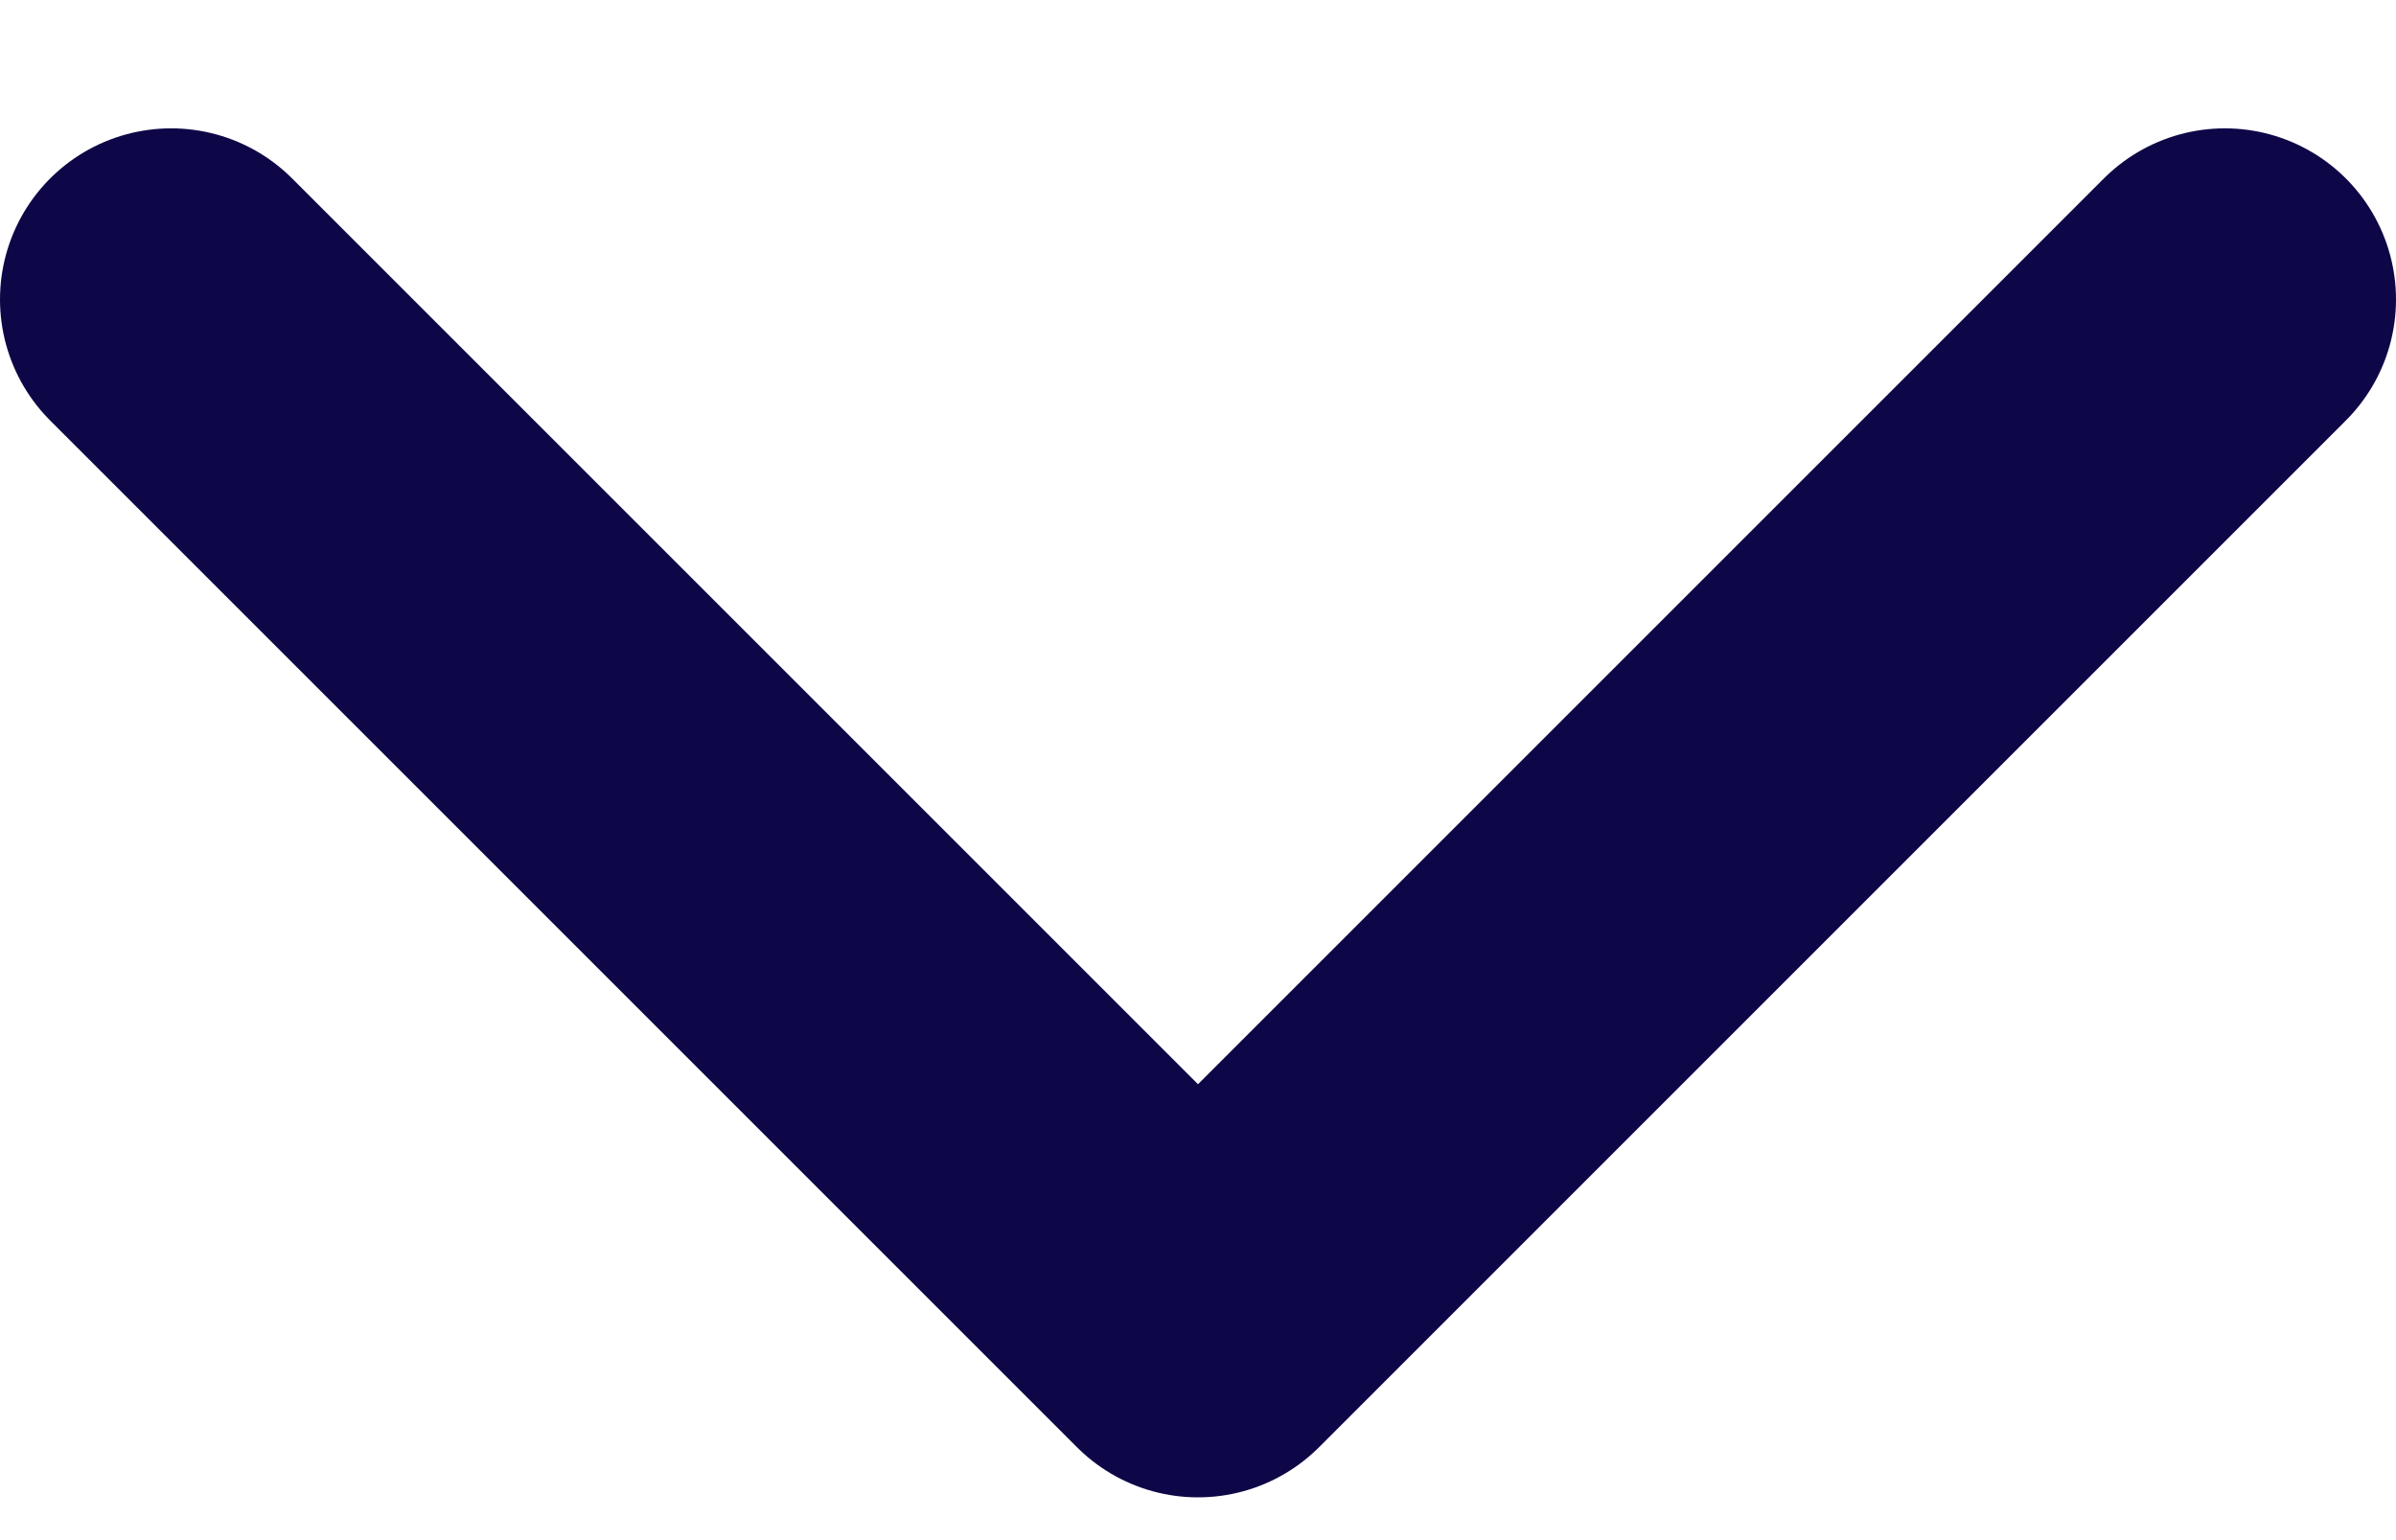 <svg width="14" height="9" viewBox="0 0 14 9" fill="none" xmlns="http://www.w3.org/2000/svg">
<path d="M13 1.75L7 7.75L1 1.75" stroke="#0E0747" stroke-width="2" stroke-linecap="round" stroke-linejoin="round"/>
</svg>
